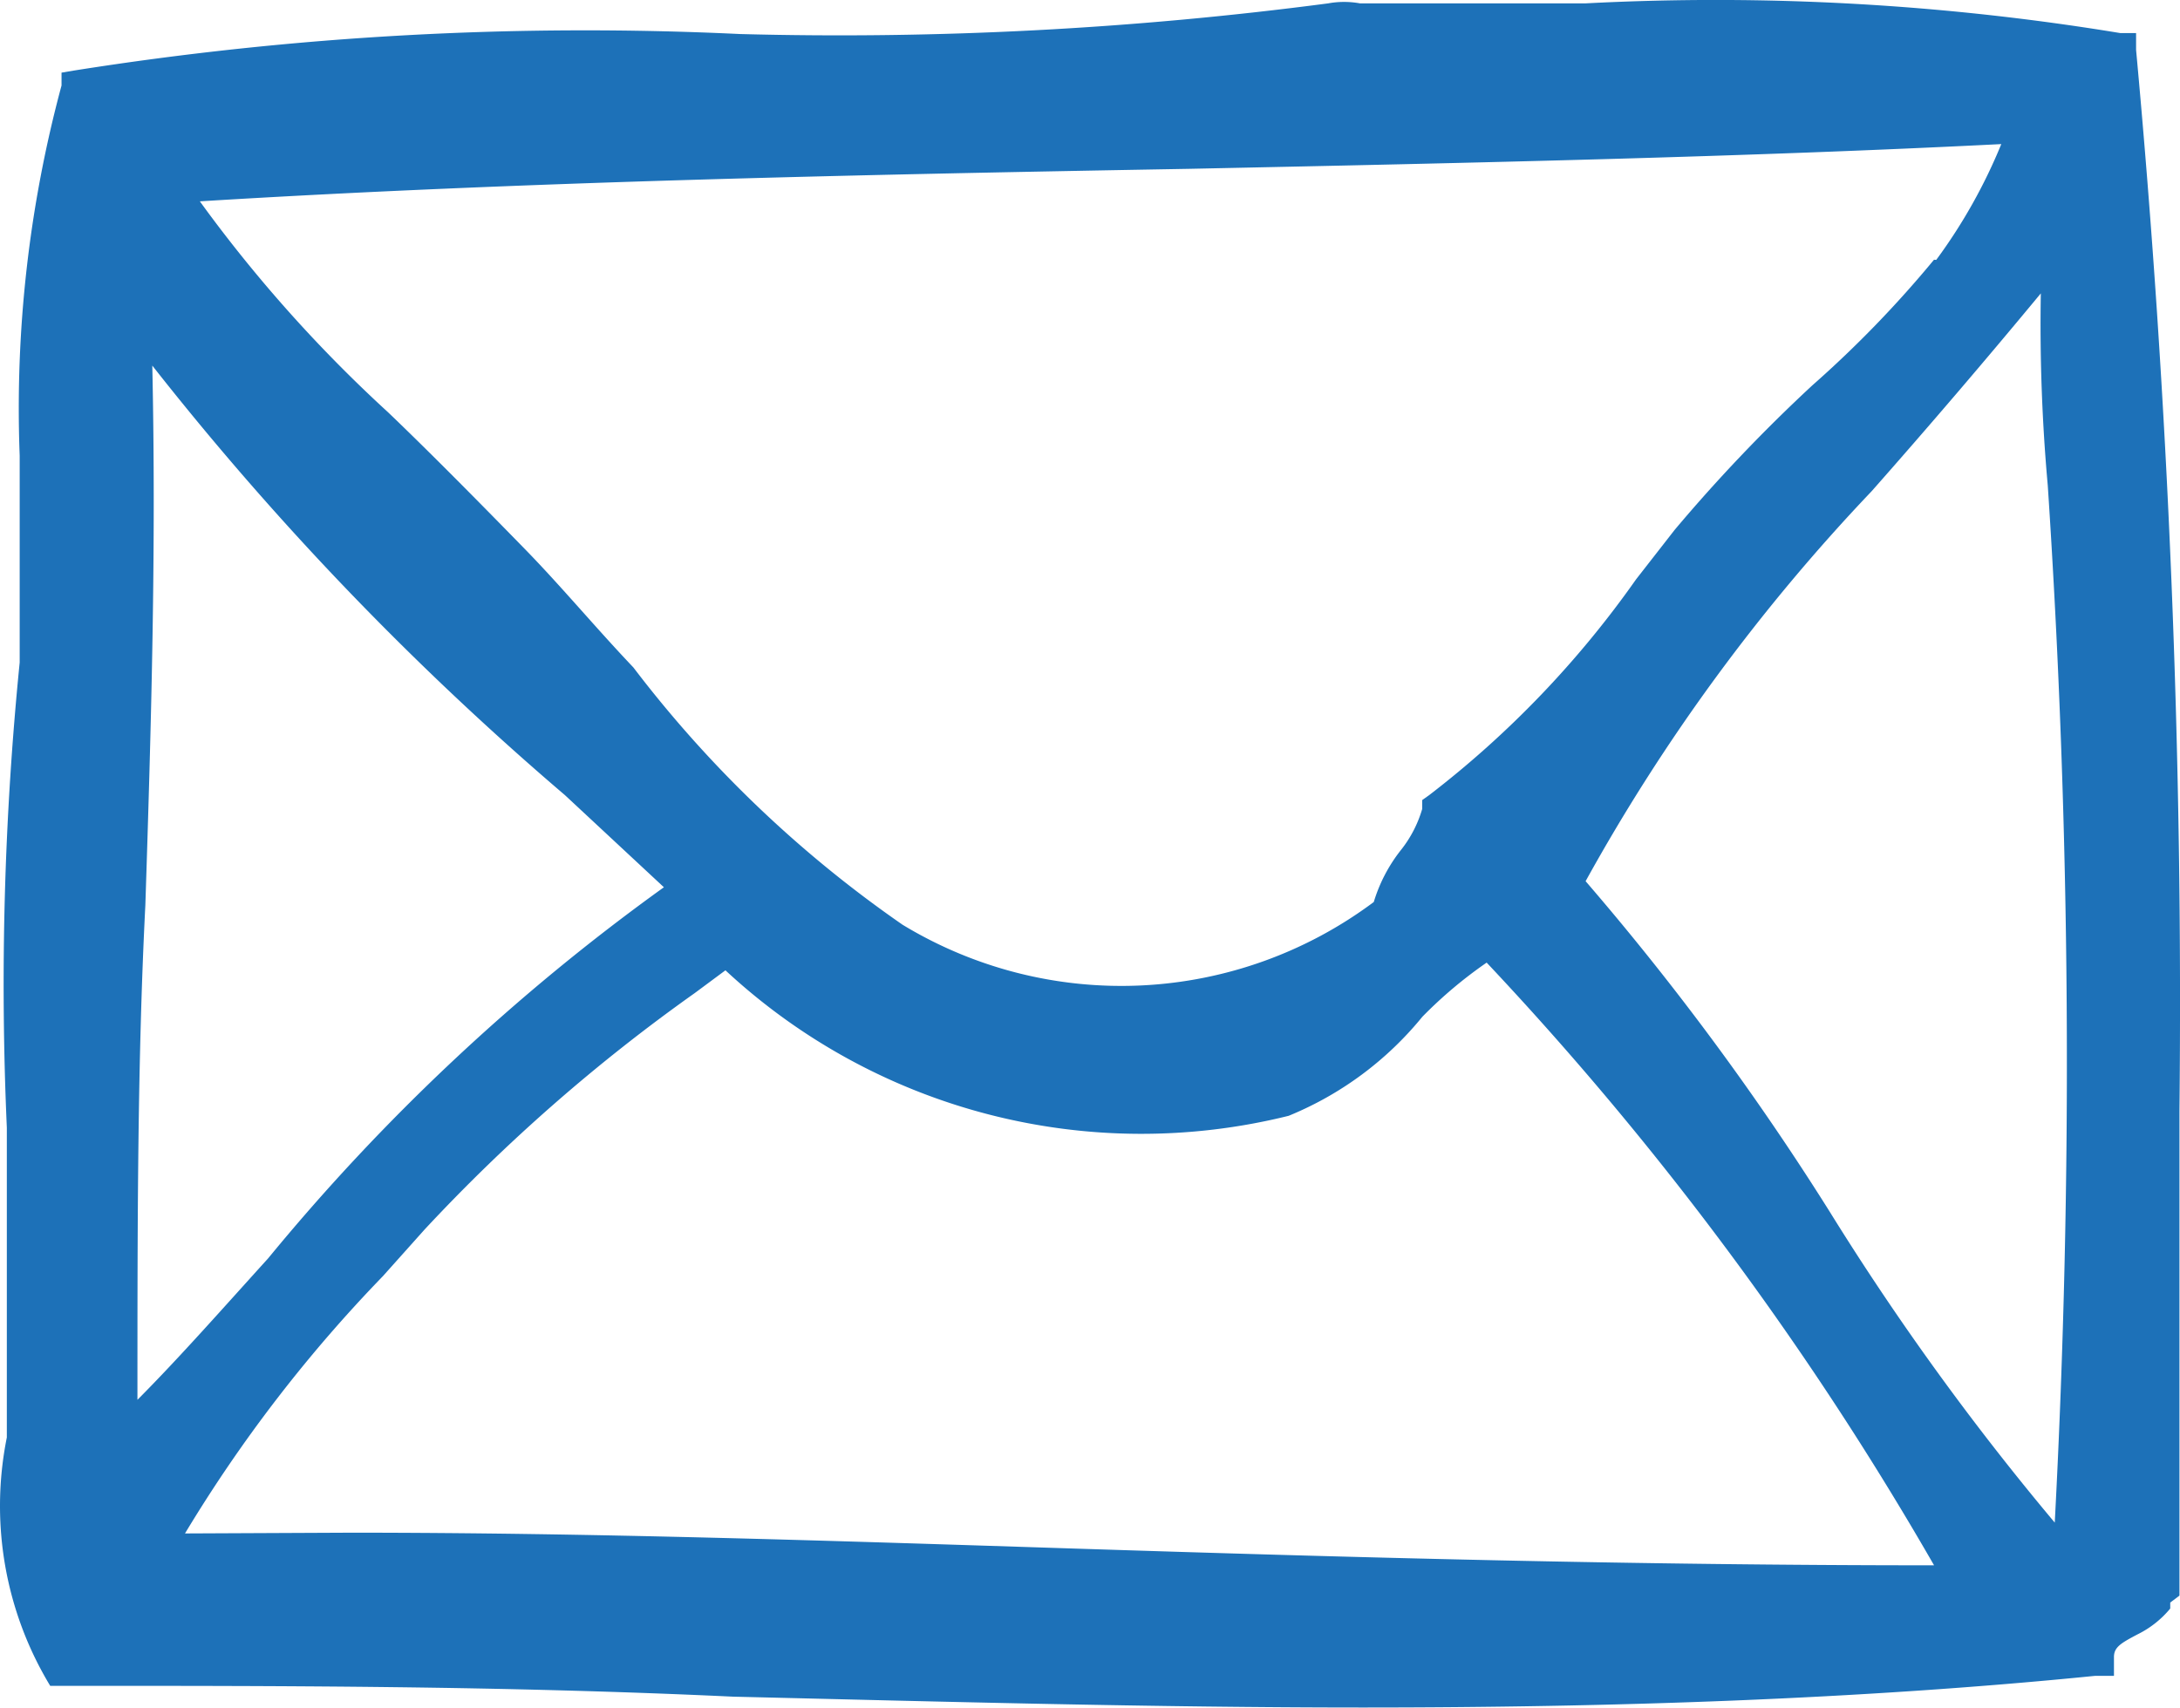 <svg xmlns="http://www.w3.org/2000/svg" width="40.208" height="31.5"><path d="M40.198 29.434v-8.943a190.854 190.854 0 00-.8-19.571V.61h-.292a45.915 45.915 0 00-9.861-.548h-4.163a1.625 1.625 0 00-.584 0 69.081 69.081 0 01-10.844.566 60.246 60.246 0 00-12.3.675l-.219.037v.237a22.875 22.875 0 00-.772 6.828v3.816a59.629 59.629 0 00-.237 8.581v5.714a6.408 6.408 0 00.8 4.582h.329c3.98 0 8 0 12.268.2 3.834.091 7.722.2 11.629.2 4.528 0 9.128-.146 13.491-.584h.347v-.347c0-.183.128-.256.438-.42a1.826 1.826 0 00.6-.475v-.11zM2.809 6.744a55.536 55.536 0 007.61 7.923l1.826 1.7a38.576 38.576 0 00-7.3 6.846c-.826.911-1.626 1.821-2.41 2.609 0-3.231 0-6.262.146-9.128.11-3.378.201-6.572.128-9.95zm32.862-1.953a20.375 20.375 0 01-2.246 2.319 29.739 29.739 0 00-2.538 2.665l-.712.913a18.256 18.256 0 01-3.816 3.98l-.128.091v.164a2.209 2.209 0 01-.4.767 2.9 2.9 0 00-.493.949 7.777 7.777 0 01-8.69.42 21.908 21.908 0 01-4.966-4.747c-.694-.73-1.333-1.5-2.008-2.191s-1.68-1.716-2.52-2.519a25.851 25.851 0 01-3.468-3.888c5.933-.365 12.214-.493 18.256-.6 5.294-.11 10.278-.219 14.97-.456a9.931 9.931 0 01-1.2 2.136zM3.412 28.287a26.38 26.38 0 013.651-4.747l.767-.858a32.4 32.4 0 014.984-4.363l.566-.42a11.264 11.264 0 0010.388 2.684 6.207 6.207 0 002.465-1.826 8.088 8.088 0 011.187-1 59.315 59.315 0 018.252 11.118c-5.568 0-10.79-.146-15.883-.31-4.546-.146-8.909-.292-13.309-.292zm34.486-.2a49.529 49.529 0 01-4.162-5.753 50.3 50.3 0 00-4.491-6.079 34.961 34.961 0 015.274-7.192 149.324 149.324 0 003.122-3.651 33.145 33.145 0 00.128 3.542 160.968 160.968 0 01.129 19.132z" fill="#1d71b8"/></svg>